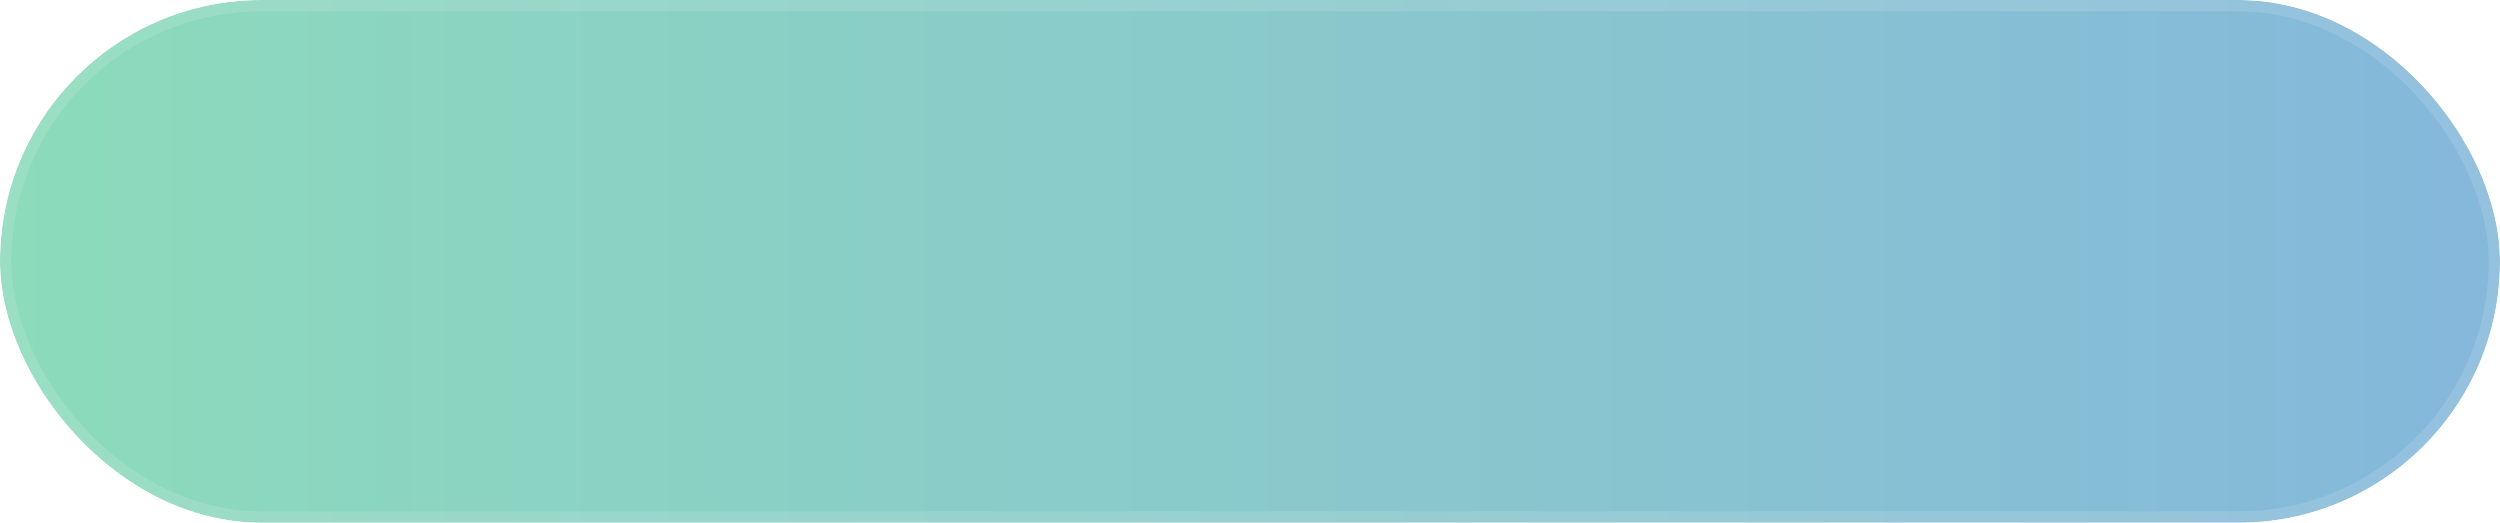 <?xml version="1.0" encoding="UTF-8"?> <svg xmlns="http://www.w3.org/2000/svg" width="220" height="46" viewBox="0 0 220 46" fill="none"><g clip-path="url(#clip0_433_1650)"><g filter="url(#filter0_f_433_1650)"><rect width="220" height="46" rx="23" fill="url(#paint0_linear_433_1650)" fill-opacity="0.5"></rect></g><g data-figma-bg-blur-radius="20"><rect width="220" height="46" rx="23" fill="white" fill-opacity="0.05"></rect><rect x="0.5" y="0.5" width="219" height="45" rx="22.5" stroke="#E9F1F2" stroke-opacity="0.15"></rect></g></g><defs><filter id="filter0_f_433_1650" x="-30" y="-30" width="280" height="106" filterUnits="userSpaceOnUse" color-interpolation-filters="sRGB"><feFlood flood-opacity="0" result="BackgroundImageFix"></feFlood><feBlend mode="normal" in="SourceGraphic" in2="BackgroundImageFix" result="shape"></feBlend><feGaussianBlur stdDeviation="15" result="effect1_foregroundBlur_433_1650"></feGaussianBlur></filter><clipPath id="bgblur_1_433_1650_clip_path" transform="translate(20 20)"><rect width="220" height="46" rx="23"></rect></clipPath><linearGradient id="paint0_linear_433_1650" x1="0" y1="23" x2="220" y2="23" gradientUnits="userSpaceOnUse"><stop stop-color="#0FB472"></stop><stop offset="1" stop-color="#006BB5"></stop></linearGradient><clipPath id="clip0_433_1650"><rect width="220" height="46" rx="23" fill="white"></rect></clipPath></defs></svg> 